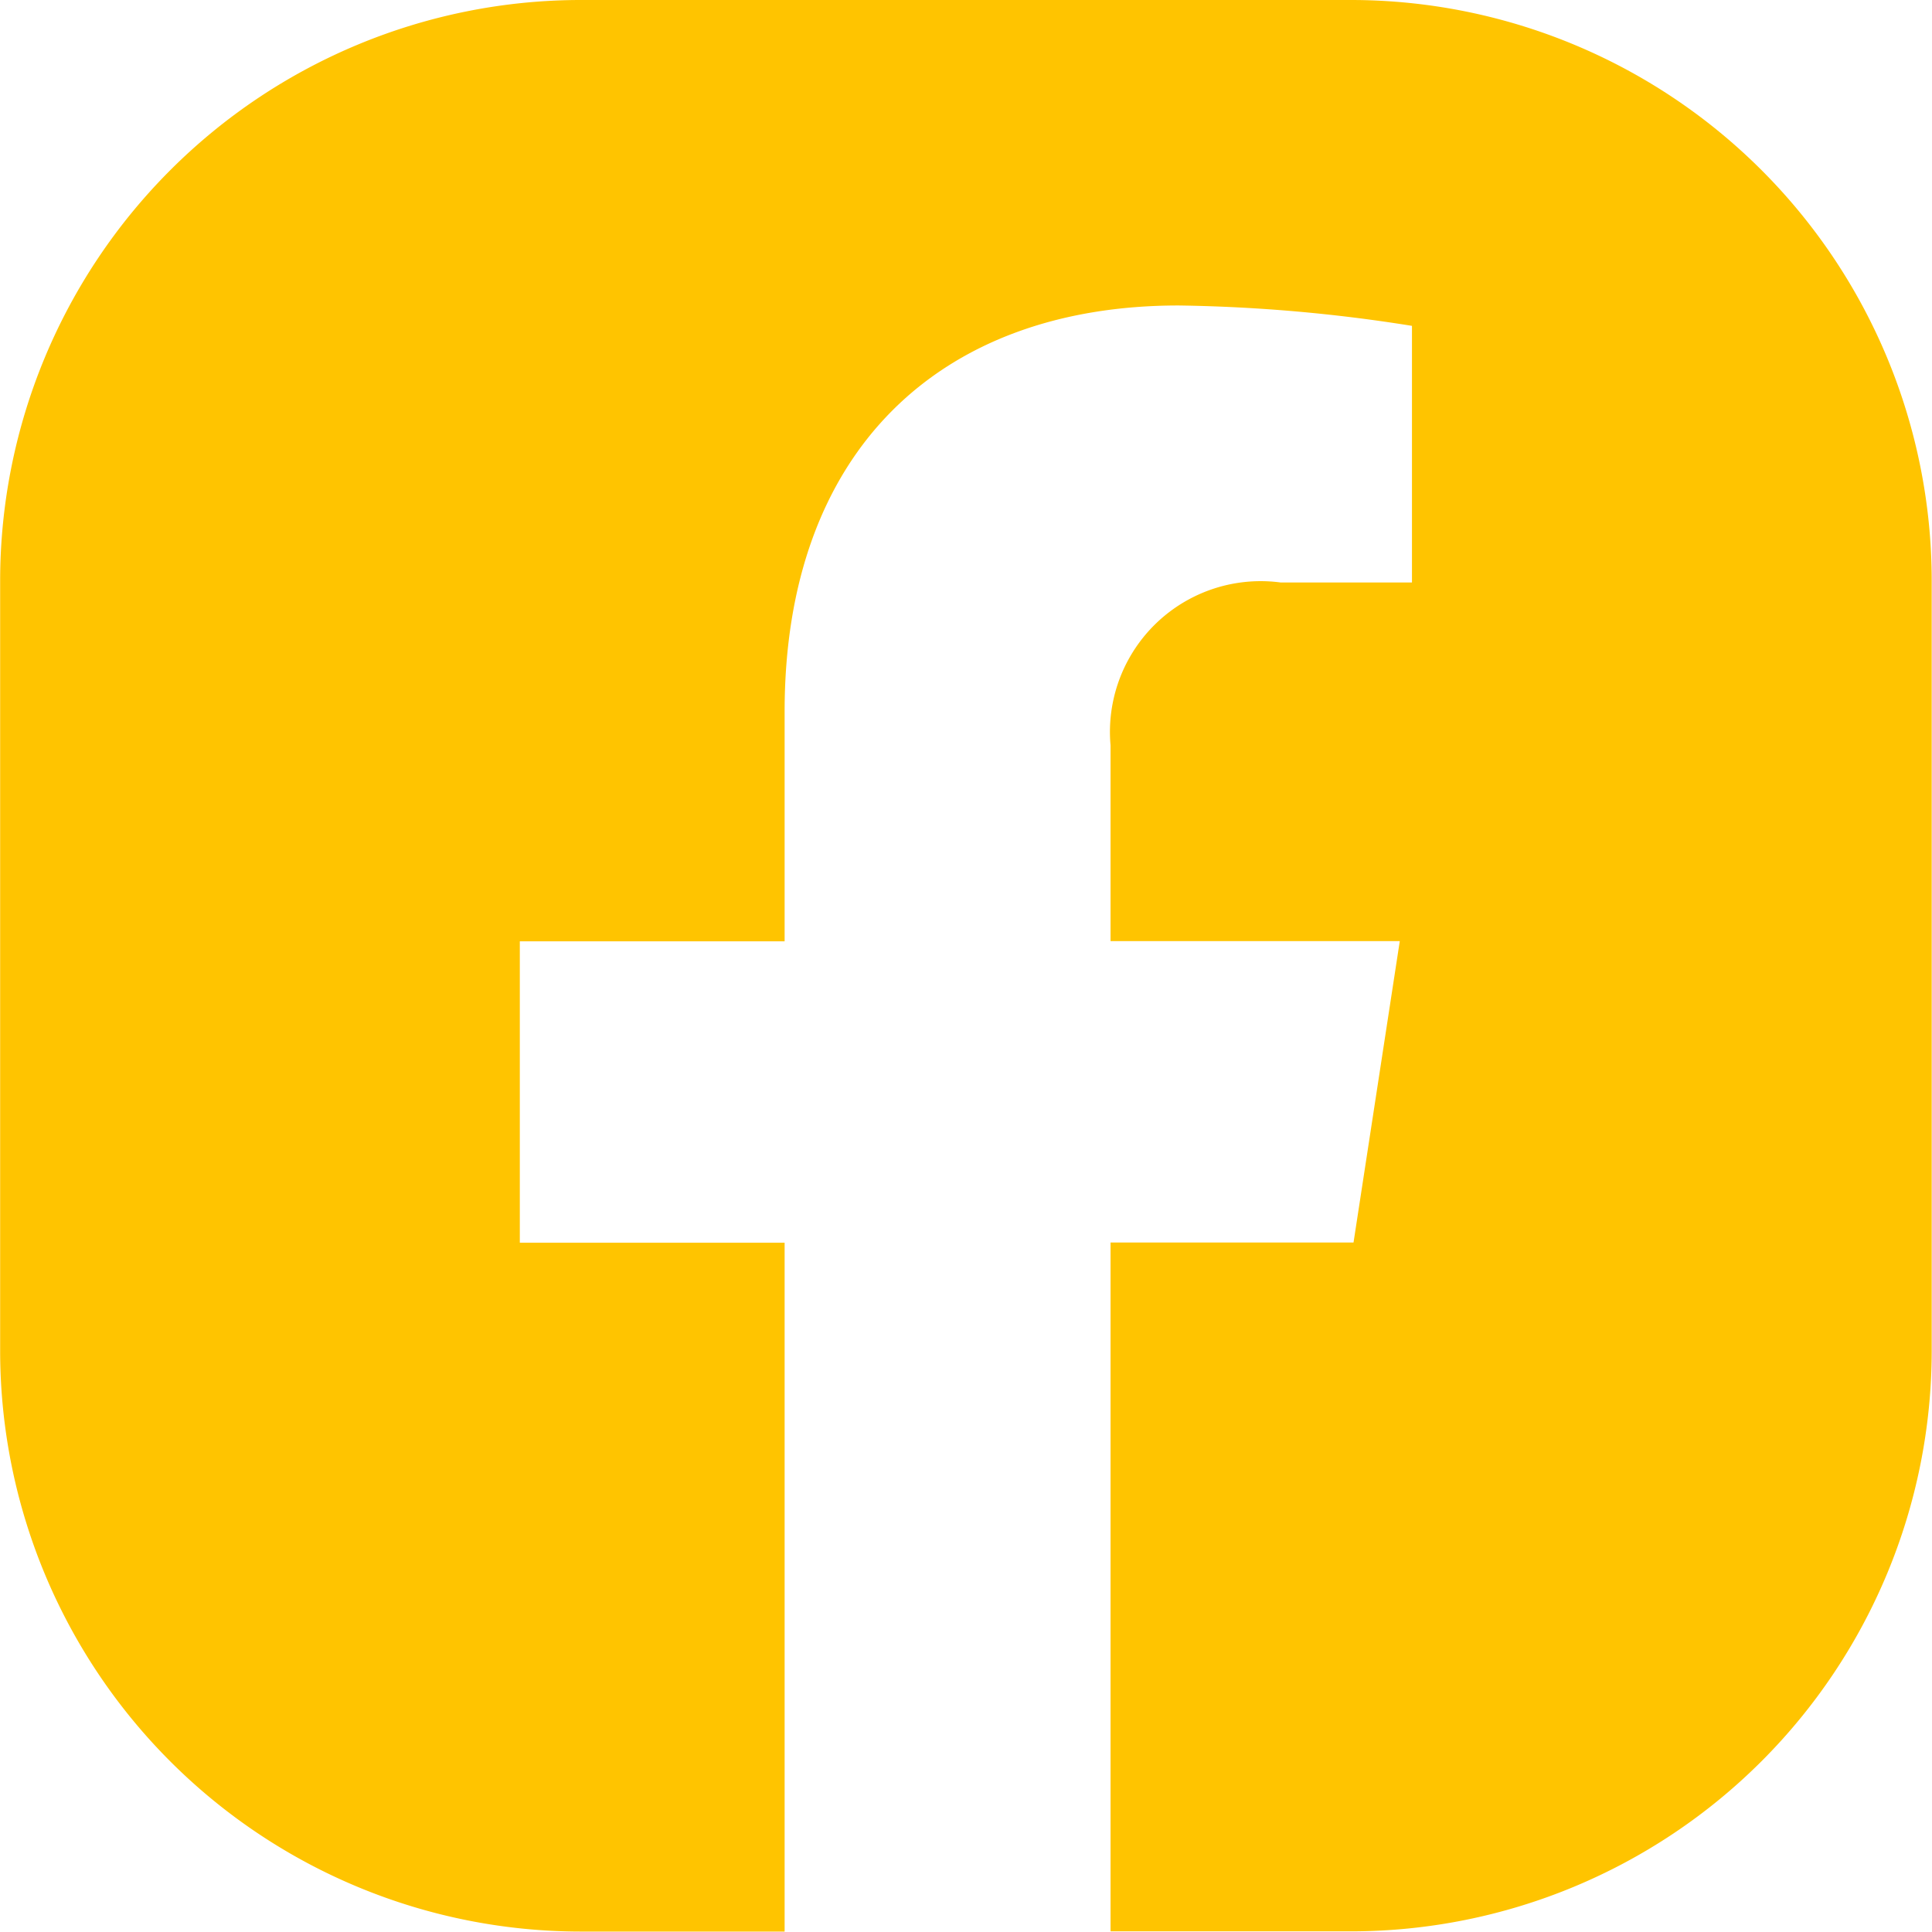 <svg xmlns="http://www.w3.org/2000/svg" width="26.645" height="26.645" viewBox="0 0 26.645 26.645"><path d="M1045.639,211.341H1035a8.012,8.012,0,0,0-8,8v10.639a8.012,8.012,0,0,0,8,8h2.819v-9.5h-3.652v-4.157h3.652v-3.169c0-3.6,2.147-5.6,5.433-5.6a22.123,22.123,0,0,1,3.219.281v3.539h-1.813a2.079,2.079,0,0,0-2.344,2.246v2.7h3.989l-.638,4.157h-3.351v9.5h3.325a8.012,8.012,0,0,0,8-8V219.344A8.012,8.012,0,0,0,1045.639,211.341Z" transform="translate(-1026.998 -211.341)" fill="#ffc400"/></svg>